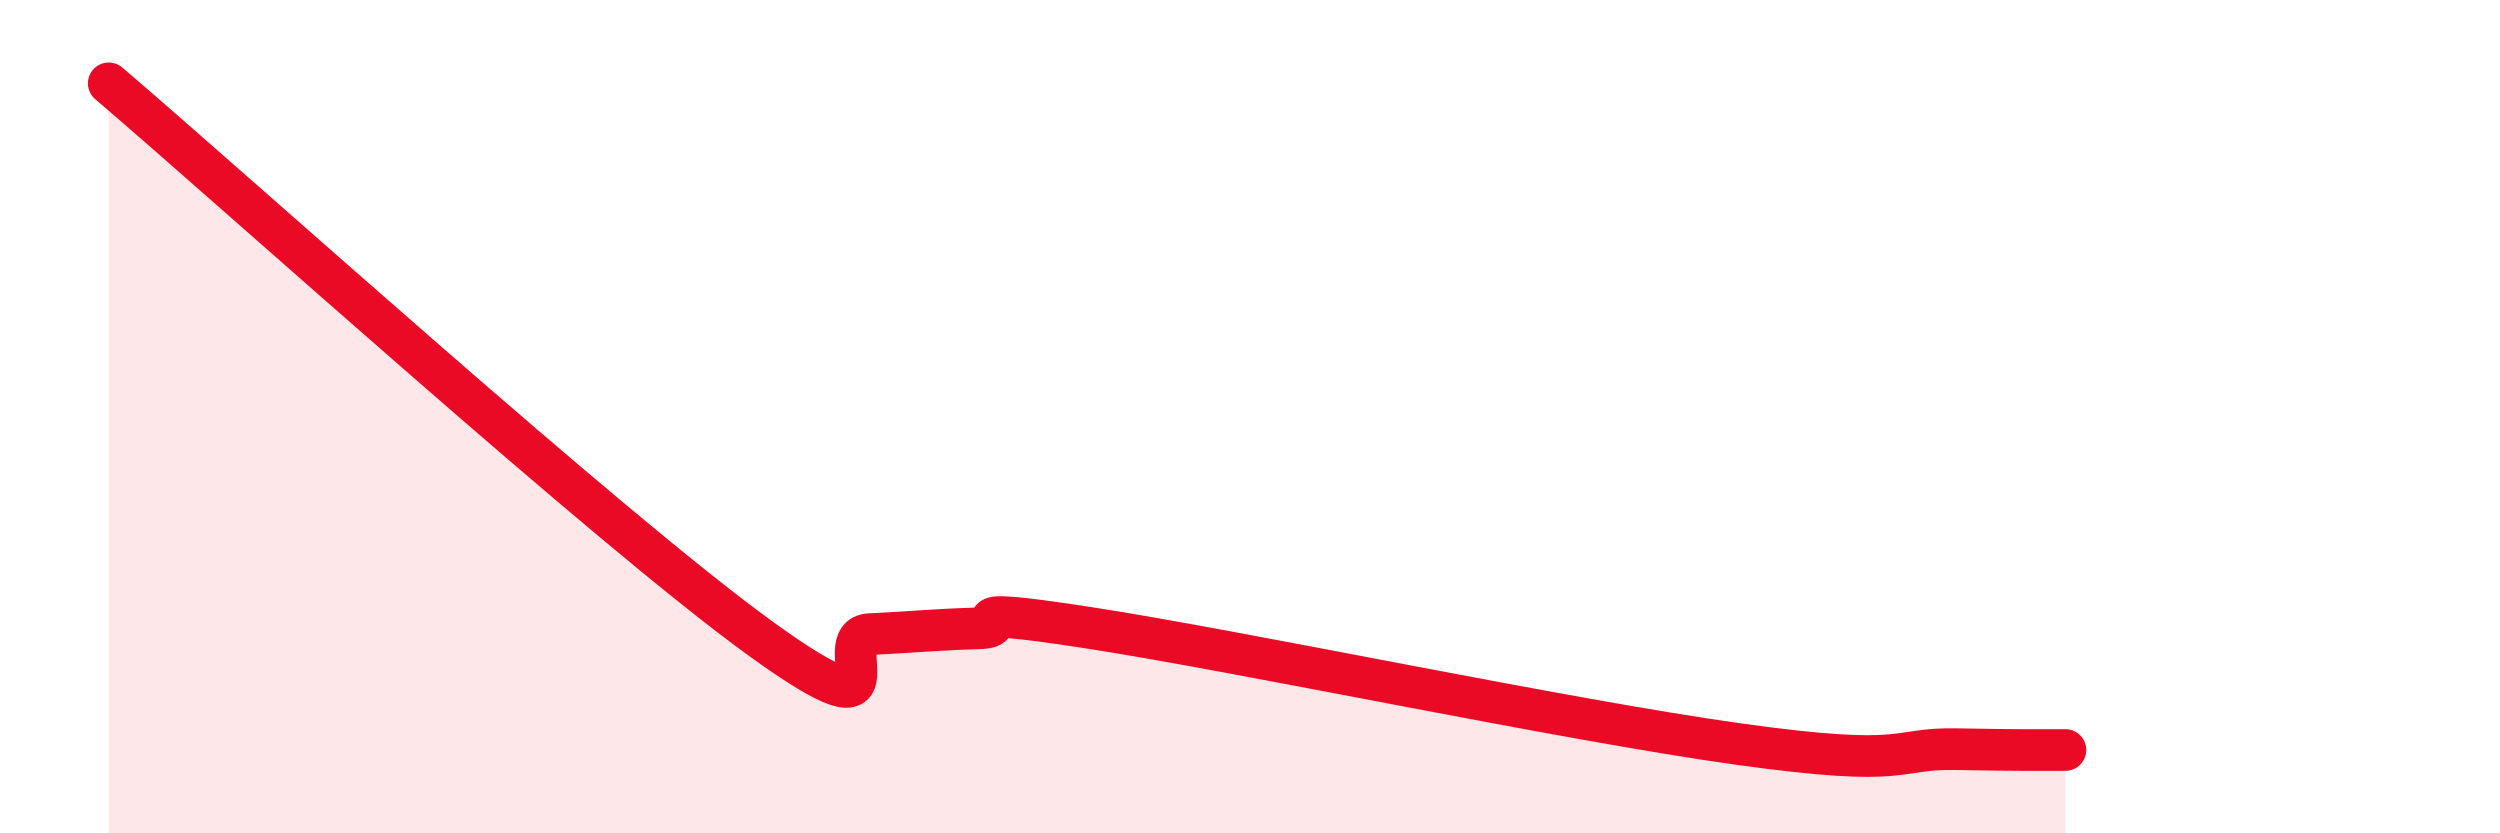 
    <svg width="60" height="20" viewBox="0 0 60 20" xmlns="http://www.w3.org/2000/svg">
      <path
        d="M 2.61,2 C 5.74,4.67 14.61,12.69 18.26,15.33 C 21.91,17.97 19.83,15.27 20.87,15.22 C 21.91,15.17 22.44,15.11 23.48,15.08 C 24.52,15.05 22.44,14.5 26.09,15.06 C 29.74,15.62 37.57,17.28 41.74,17.86 C 45.91,18.44 45.39,17.95 46.96,17.98 C 48.53,18.01 49.05,18 49.57,18L49.57 20L2.61 20Z"
        fill="#EB0A25"
        opacity="0.1"
        stroke-linecap="round"
        stroke-linejoin="round"
      />
      <path
        d="M 2.61,2 C 5.74,4.67 14.61,12.69 18.26,15.33 C 21.91,17.97 19.83,15.27 20.87,15.22 C 21.91,15.17 22.44,15.11 23.48,15.08 C 24.52,15.05 22.44,14.5 26.09,15.06 C 29.74,15.62 37.57,17.28 41.74,17.86 C 45.91,18.44 45.39,17.95 46.96,17.98 C 48.53,18.01 49.05,18 49.57,18"
        stroke="#EB0A25"
        stroke-width="1"
        fill="none"
        stroke-linecap="round"
        stroke-linejoin="round"
      />
    </svg>
  